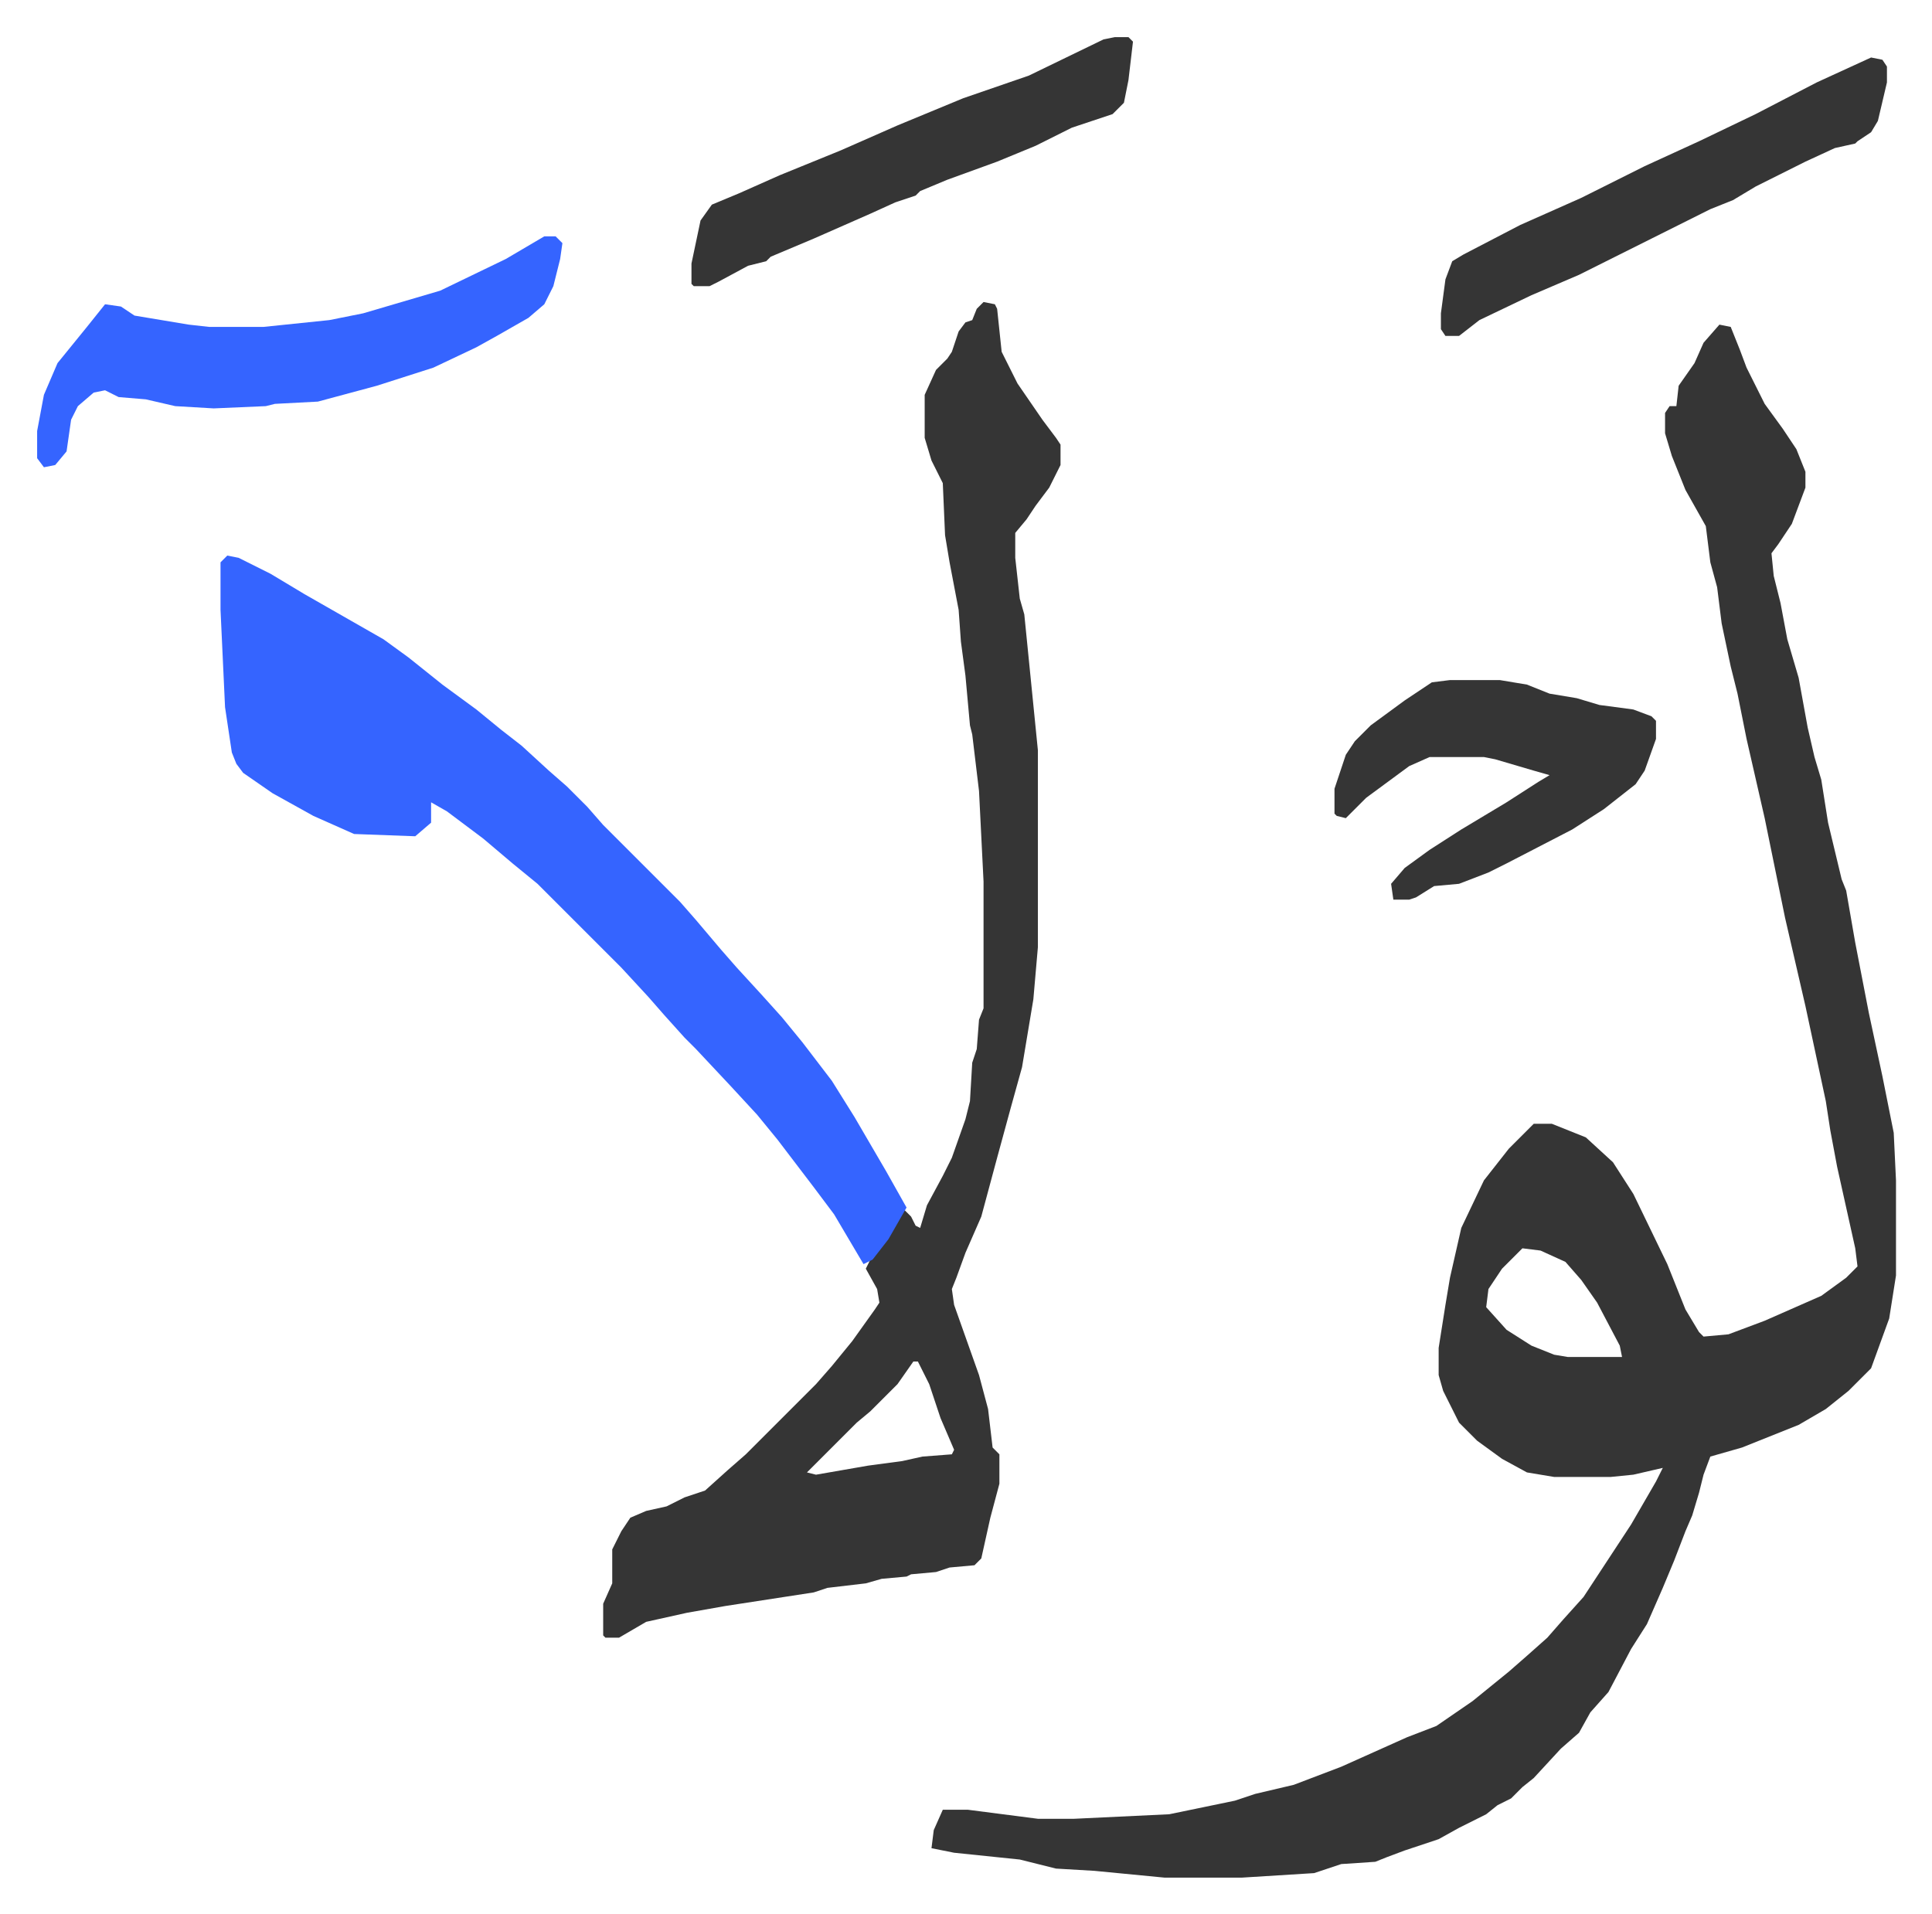 <svg xmlns="http://www.w3.org/2000/svg" viewBox="-16.4 291.6 853.3 845.3">
    <path fill="#353535" id="rule_normal" d="m743 435 5 1 4 10 3 8 8 16 8 11 6 9 4 10v7l-6 16-6 9-3 4 1 10 3 12 3 16 5 17 4 22 3 13 3 10 3 19 6 25 2 5 4 23 6 31 6 28 5 25 1 21v42l-3 19-8 22-10 10-10 8-12 7-25 10-14 4-3 8-2 8-3 10-3 7-5 13-5 12-7 16-7 11-10 19-8 9-5 9-8 7-12 13-5 4-5 5-6 3-5 4-12 6-9 5-15 5-8 3-5 2-15 1-12 4-32 2h-34l-31-3-17-1-16-4-29-3-10-2 1-8 4-9h11l31 4h16l42-2 29-6 9-3 17-4 21-8 29-13 13-5 16-11 16-13 8-7 9-8 7-8 9-10 21-32 11-19 3-6-13 3-10 1h-25l-12-2-11-6-11-8-8-8-7-14-2-7v-12l3-19 2-12 5-22 10-21 11-14 11-11h8l15 6 12 11 9 14 15 31 8 20 6 10 2 2 11-1 16-6 25-11 11-8 5-5-1-8-8-36-3-16-2-13-9-42-9-39-9-44-8-35-4-20-3-12-4-19-2-16-3-11-2-16-9-16-6-15-3-10v-9l2-3h3l1-9 7-10 4-9zm-87 408-9 9-6 9-1 8 9 10 11 7 10 4 6 1h24l-1-5-10-19-7-10-7-8-11-5zM418 425l5 1 1 2 2 19 7 14 11 16 6 8 2 3v9l-5 10-6 8-4 6-5 6v11l2 18 2 7 6 60v87l-2 23-5 30-5 18-6 22-7 26-7 16-4 11-2 5 1 7 11 31 4 15 2 17 3 3v13l-4 15-4 18-3 3-11 1-6 2-11 1-2 1-11 1-7 2-17 2-6 2-39 6-17 3-18 4-12 7h-6l-1-1v-14l4-9v-15l4-8 4-6 7-3 9-2 8-4 9-3 10-9 8-7 31-31 7-8 9-11 10-14 2-3-1-6-5-9 2-4 8-10 7-12 3 3 2 4 2 1 3-10 7-13 4-8 6-17 2-8 1-17 2-6 1-13 2-5v-56l-2-40-3-25-1-4-2-22-2-15-1-14-4-21-2-12-1-23-5-10-3-10v-19l5-11 5-5 2-3 3-9 3-4 3-1 2-5zm-31 468-7 10-12 12-6 5-5 5-17 17 4 1 23-4 15-2 9-2 13-1 1-2-6-14-5-15-5-10z"/>
    <path fill="#3564ff" id="rule_madd_obligatory_4_5_vowels" d="m84 537 5 1 14 7 15 9 21 12 14 8 11 8 15 12 15 11 11 9 9 7 12 11 8 7 9 9 7 8 34 34 7 8 11 13 7 8 11 12 9 10 9 11 13 17 10 16 14 24 9 16-8 14-7 9-4 2-13-22-9-12-16-21-9-11-12-13-15-16-5-5-9-10-7-8-12-13-37-37-11-9-13-11-16-12-7-4v9l-7 6-27-1-18-8-18-10-13-9-3-4-2-5-3-20-2-43v-21zm140-141h5l3 3-1 7-3 12-4 8-7 6-14 8-9 5-19 9-25 8-26 7-19 1-4 1-23 1-17-1-13-3-12-1-6-3-5 1-7 6-3 6-2 14-5 6-5 1-3-4v-12l3-16 6-14 13-16 8-10 7 1 6 4 24 4 9 1h24l29-3 15-3 34-10 29-14z"/>
    <path fill="#353535" id="rule_normal" d="M624 592h22l12 2 10 4 12 2 10 3 15 2 8 3 2 2v8l-5 14-4 6-14 11-14 9-29 15-8 4-13 5-11 1-8 5-3 1h-7l-1-7 6-7 11-8 14-9 20-12 14-9 5-3-7-2-17-5-5-1h-24l-9 4-19 14-9 9-4-1-1-1v-11l5-15 4-6 7-7 15-11 12-8zM476 308h6l2 2-2 17-2 10-5 5-18 6-16 8-17 7-22 8-12 5-2 2-9 3-11 5-25 11-19 8-2 2-8 2-13 7-4 2h-7l-1-1v-9l4-19 5-7 12-5 18-8 27-11 25-11 29-12 29-10 33-16zm334 9 5 1 2 3v7l-4 17-3 5-6 4-1 1-9 2-13 6-22 11-10 6-10 4-22 11-8 4-12 6-16 8-21 9-23 11-9 7h-6l-2-3v-7l2-15 3-8 5-3 25-13 27-12 28-14 24-11 25-12 27-14z"/>
</svg>
